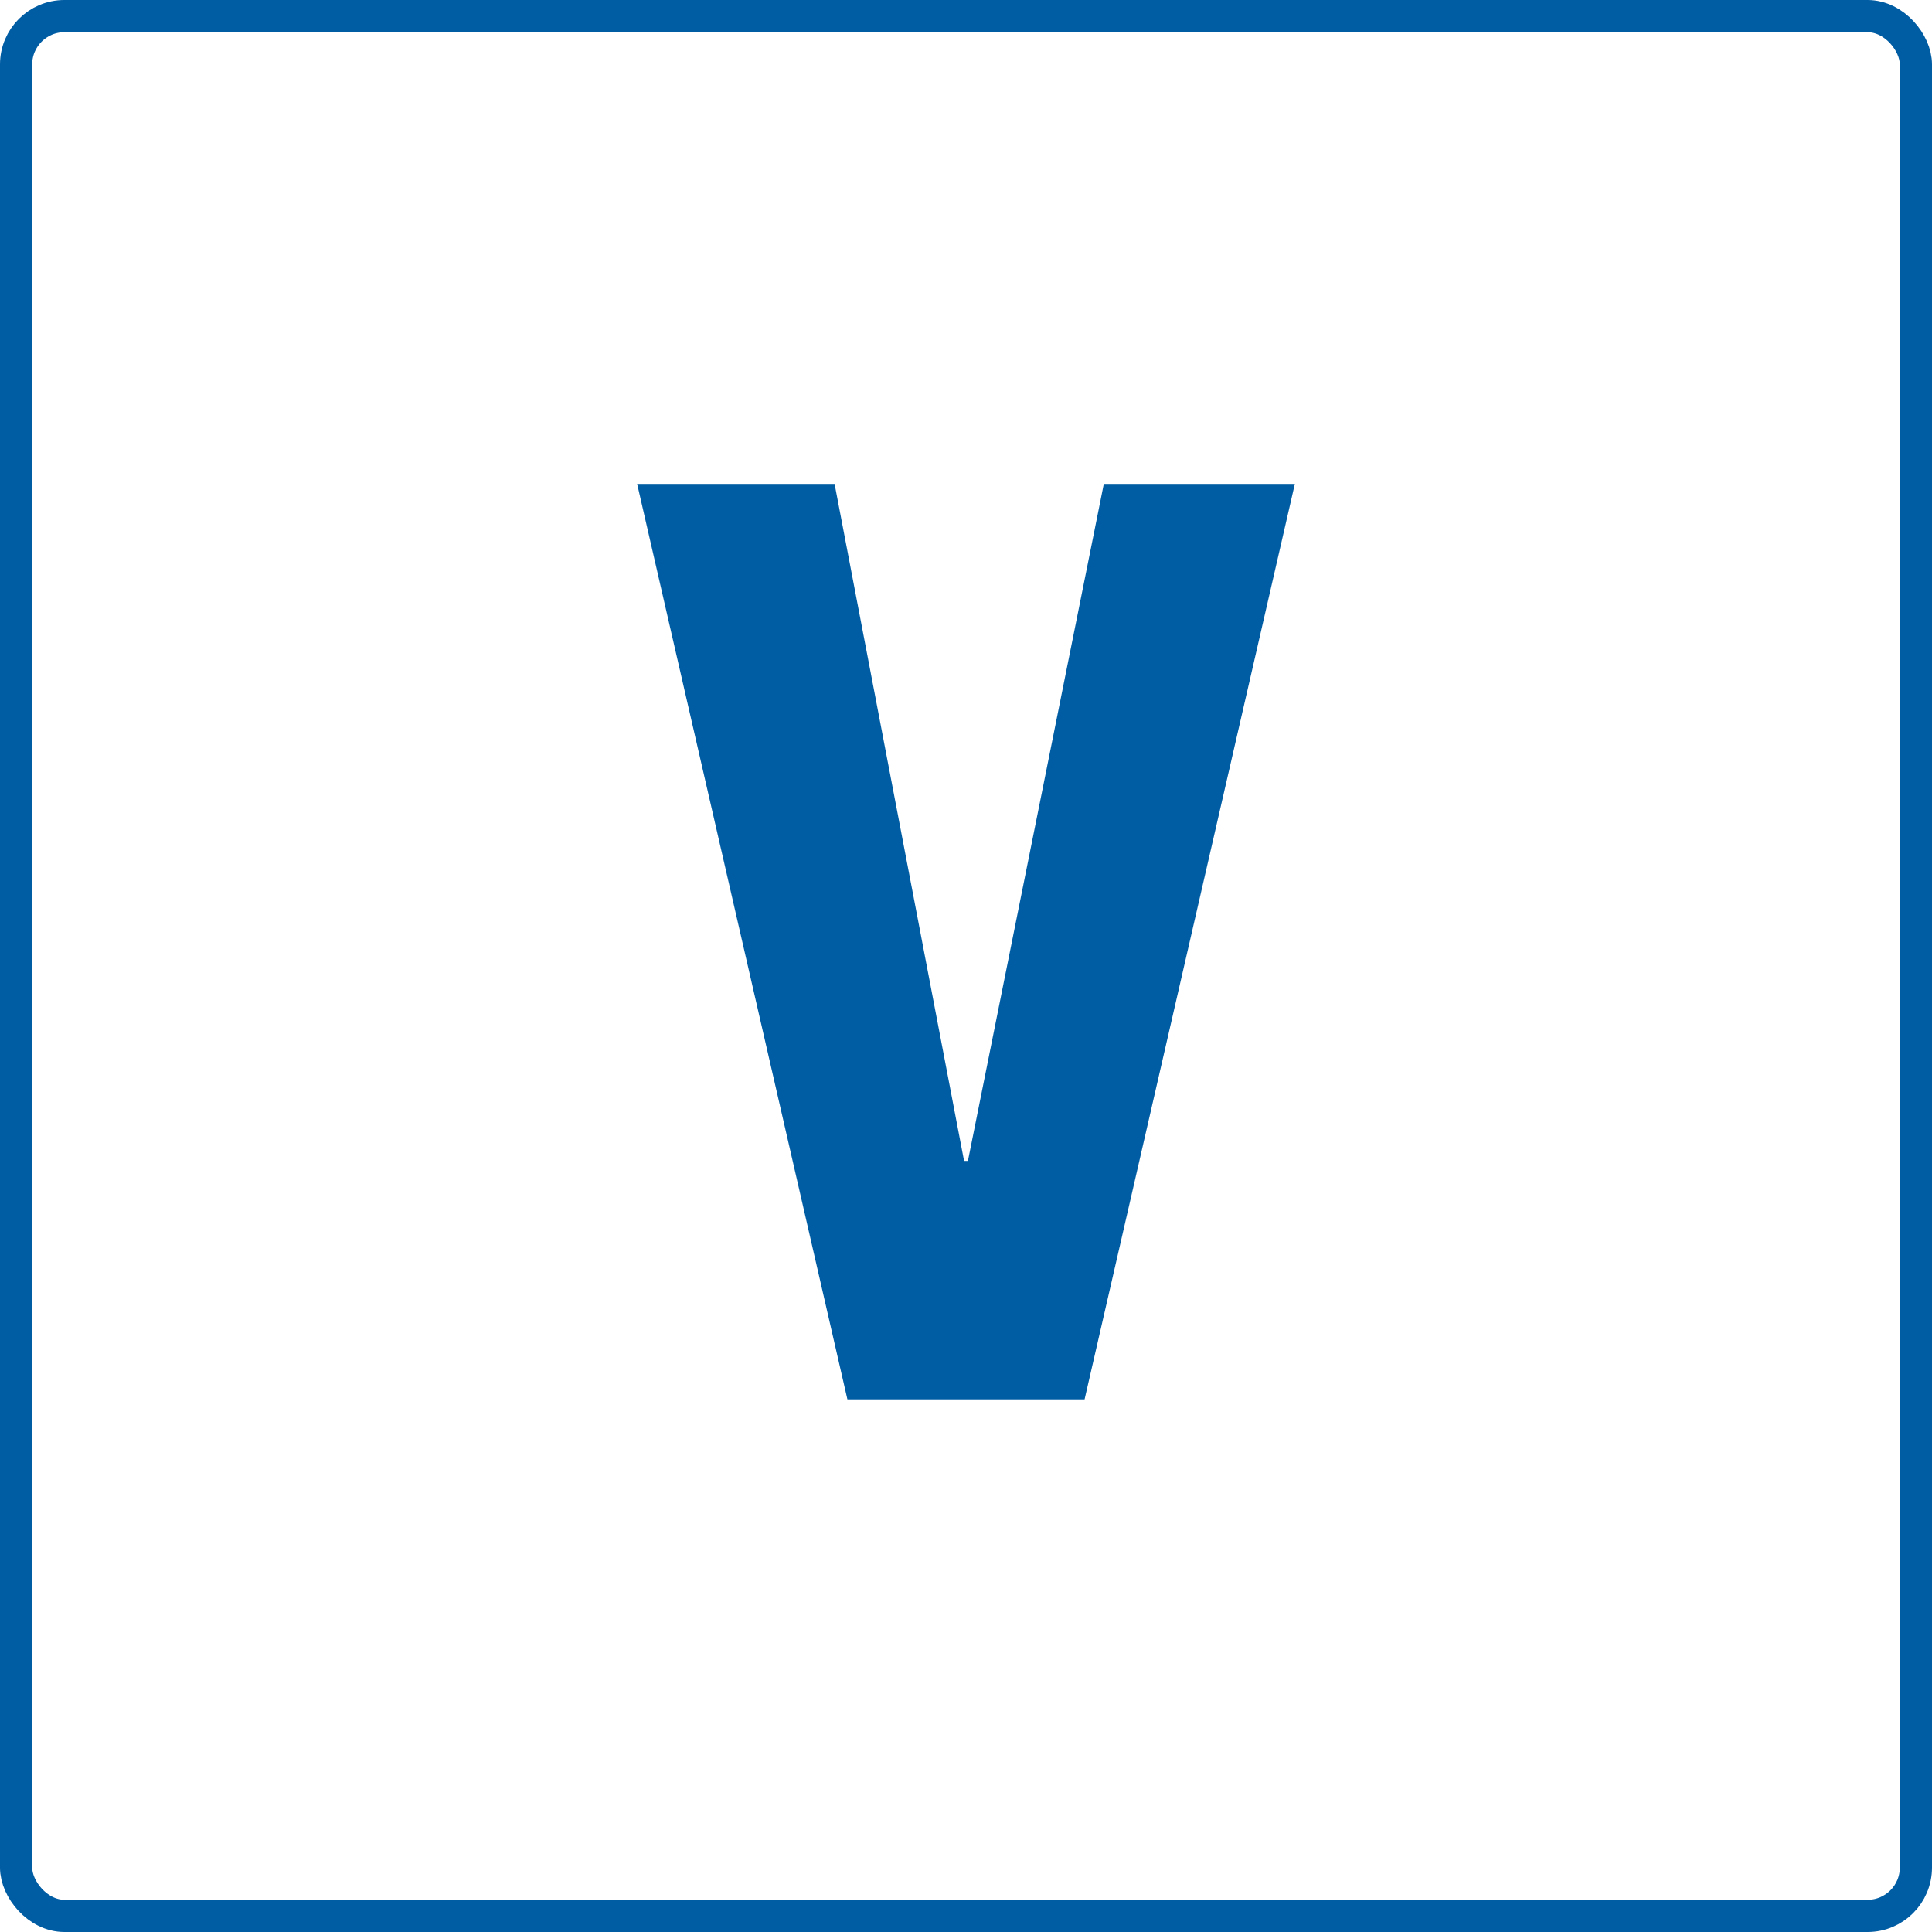 <svg xmlns="http://www.w3.org/2000/svg" width="60" height="60" viewBox="0 0 60 60">
  <g id="グループ_1665" data-name="グループ 1665" transform="translate(-30 -1082.757)">
    <path id="パス_1676" data-name="パス 1676" d="M353.784,231.887h.12l4.22-21.024h5.933l-6.53,28.429h-7.366l-6.53-28.429h6.132Z" transform="translate(-293.844 886.922)" fill="#005ca3"/>
    <g id="長方形_819" data-name="長方形 819" transform="translate(30 1082.757)" fill="none" stroke="#005ca3" stroke-width="1">
      <rect width="60" height="60" rx="2" stroke="none"/>
      <rect x="0.5" y="0.5" width="59" height="59" rx="1.5" fill="none"/>
    </g>
  </g>
</svg>
